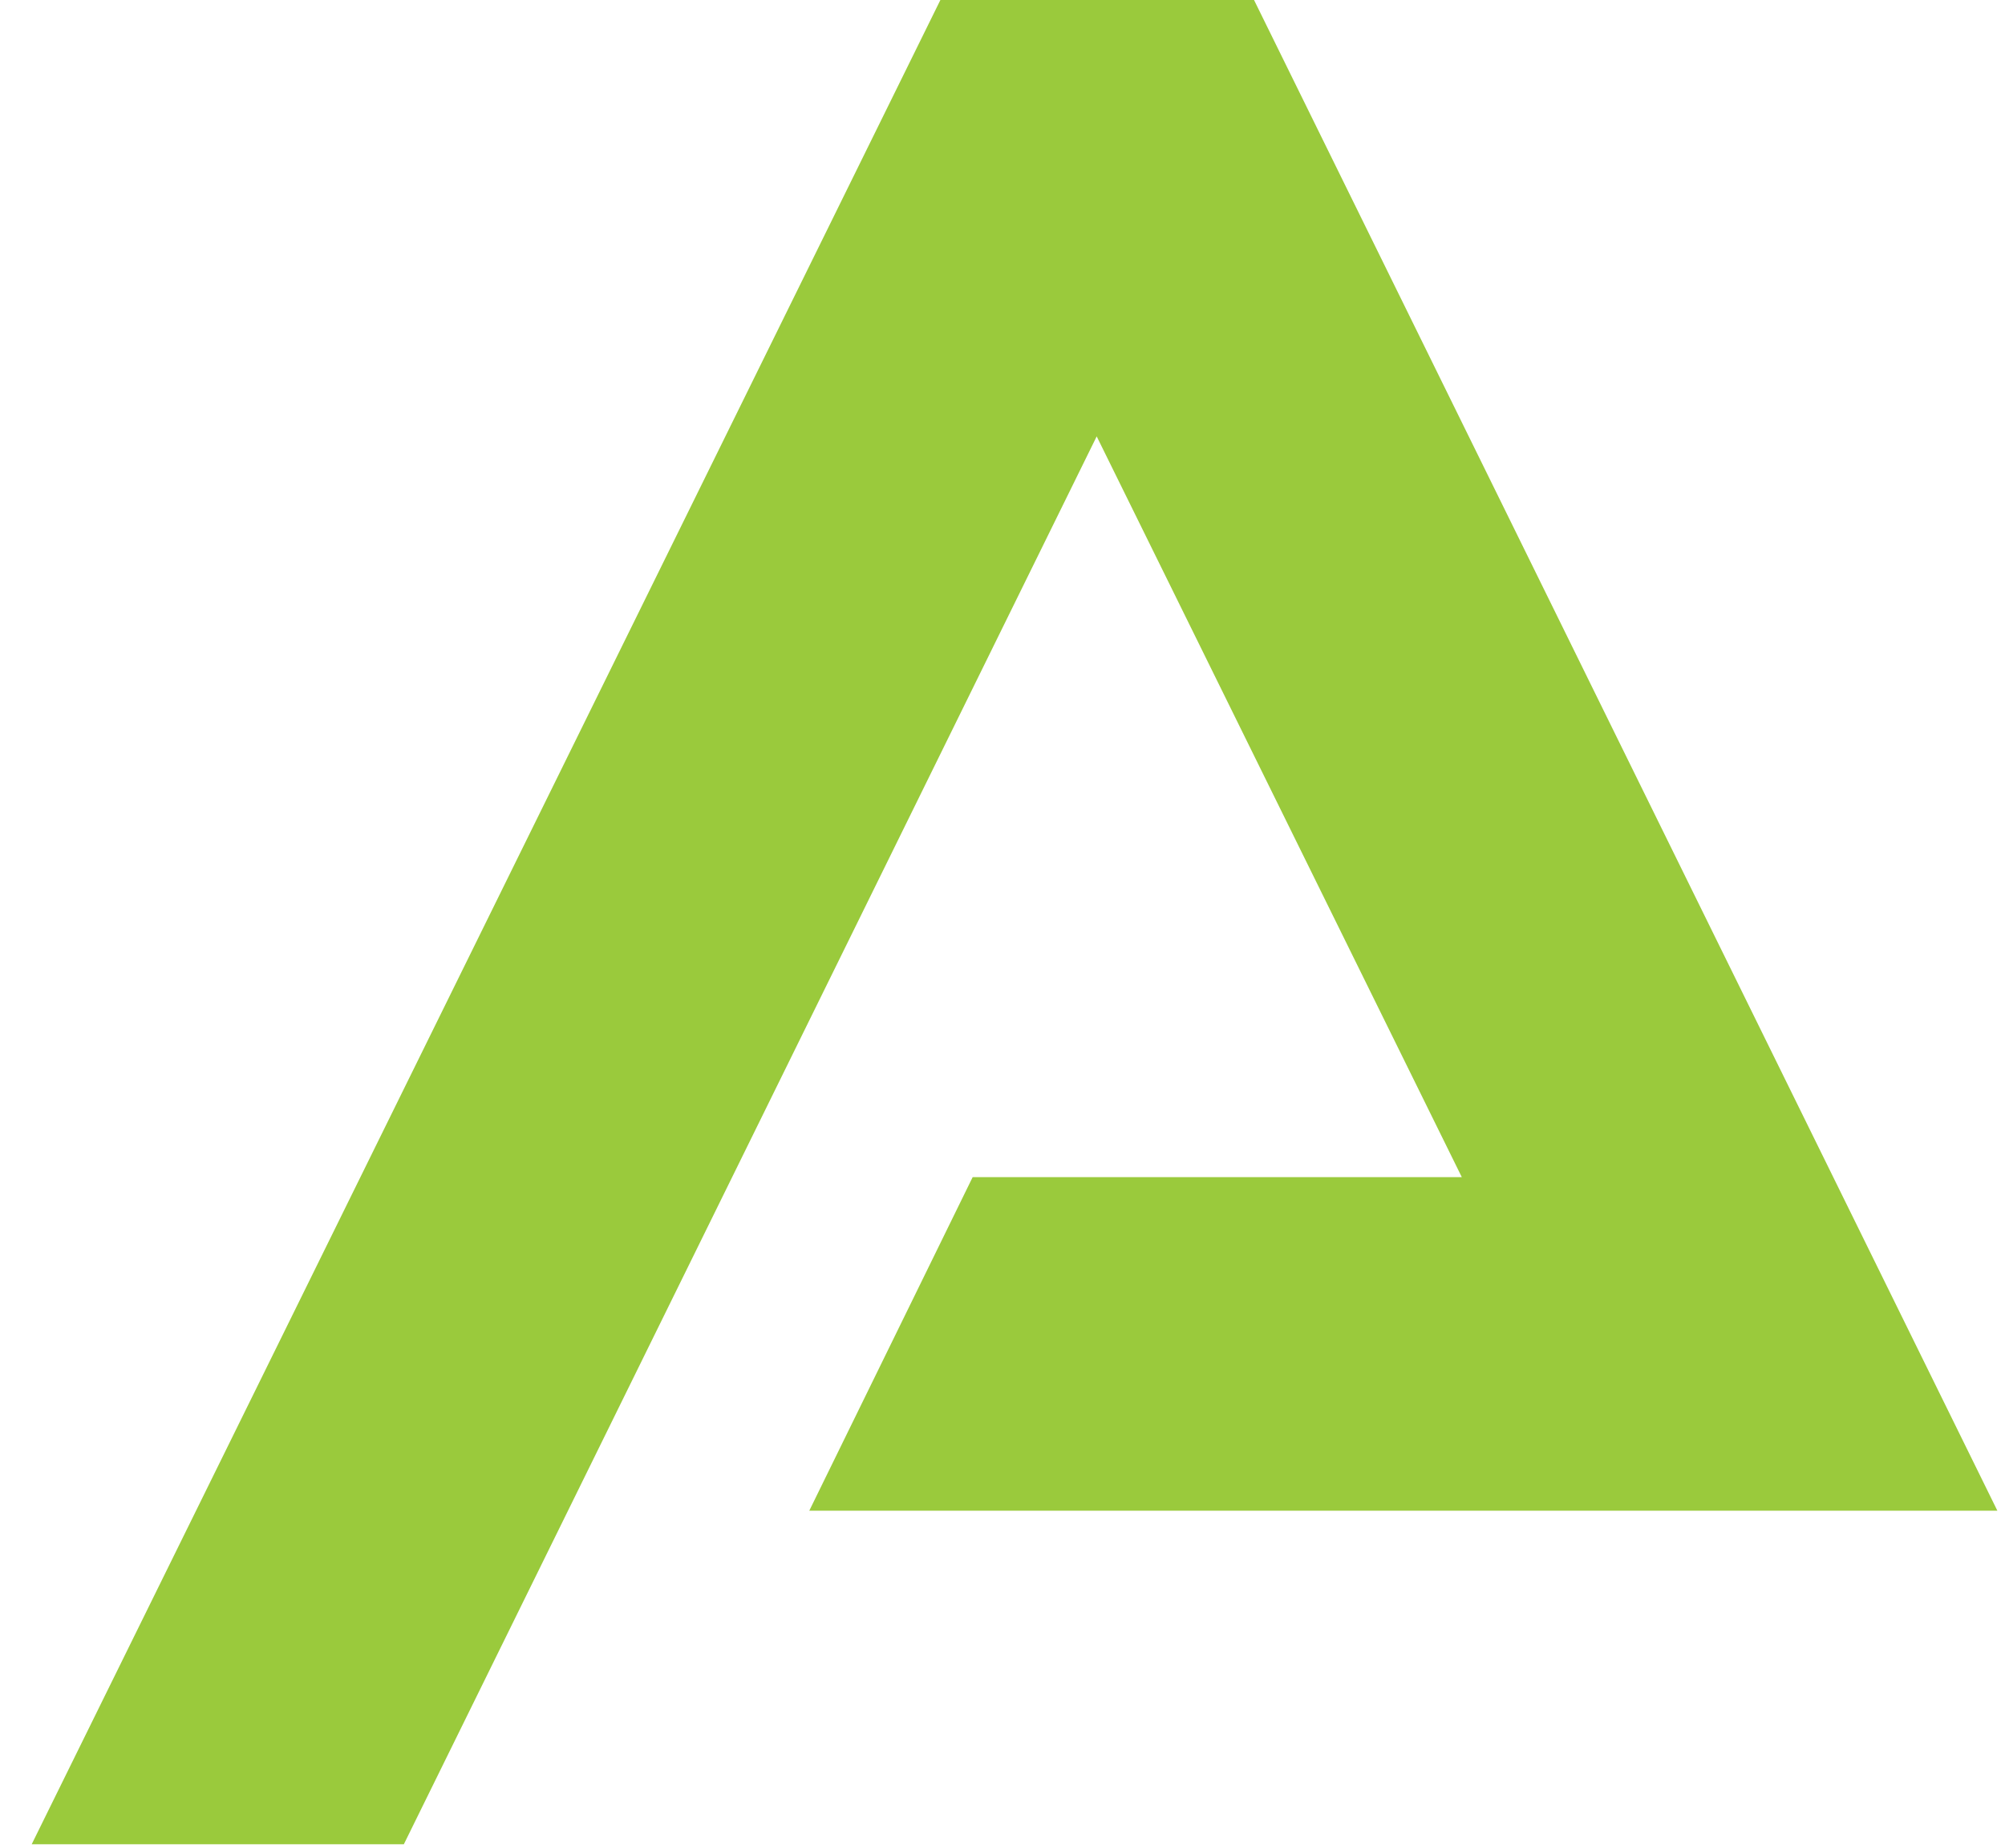 <?xml version="1.0" encoding="UTF-8"?>
<svg xmlns="http://www.w3.org/2000/svg" width="51" height="47" viewBox="0 0 51 47" fill="none">
  <path id="Vector" d="M23.92 0L0.806 46.907H10.272L27.896 11.099L37.183 29.939L24.741 29.939L20.585 38.423L50.806 38.423L31.898 0L23.92 0Z" fill="#9ACA3C"></path>
</svg>
